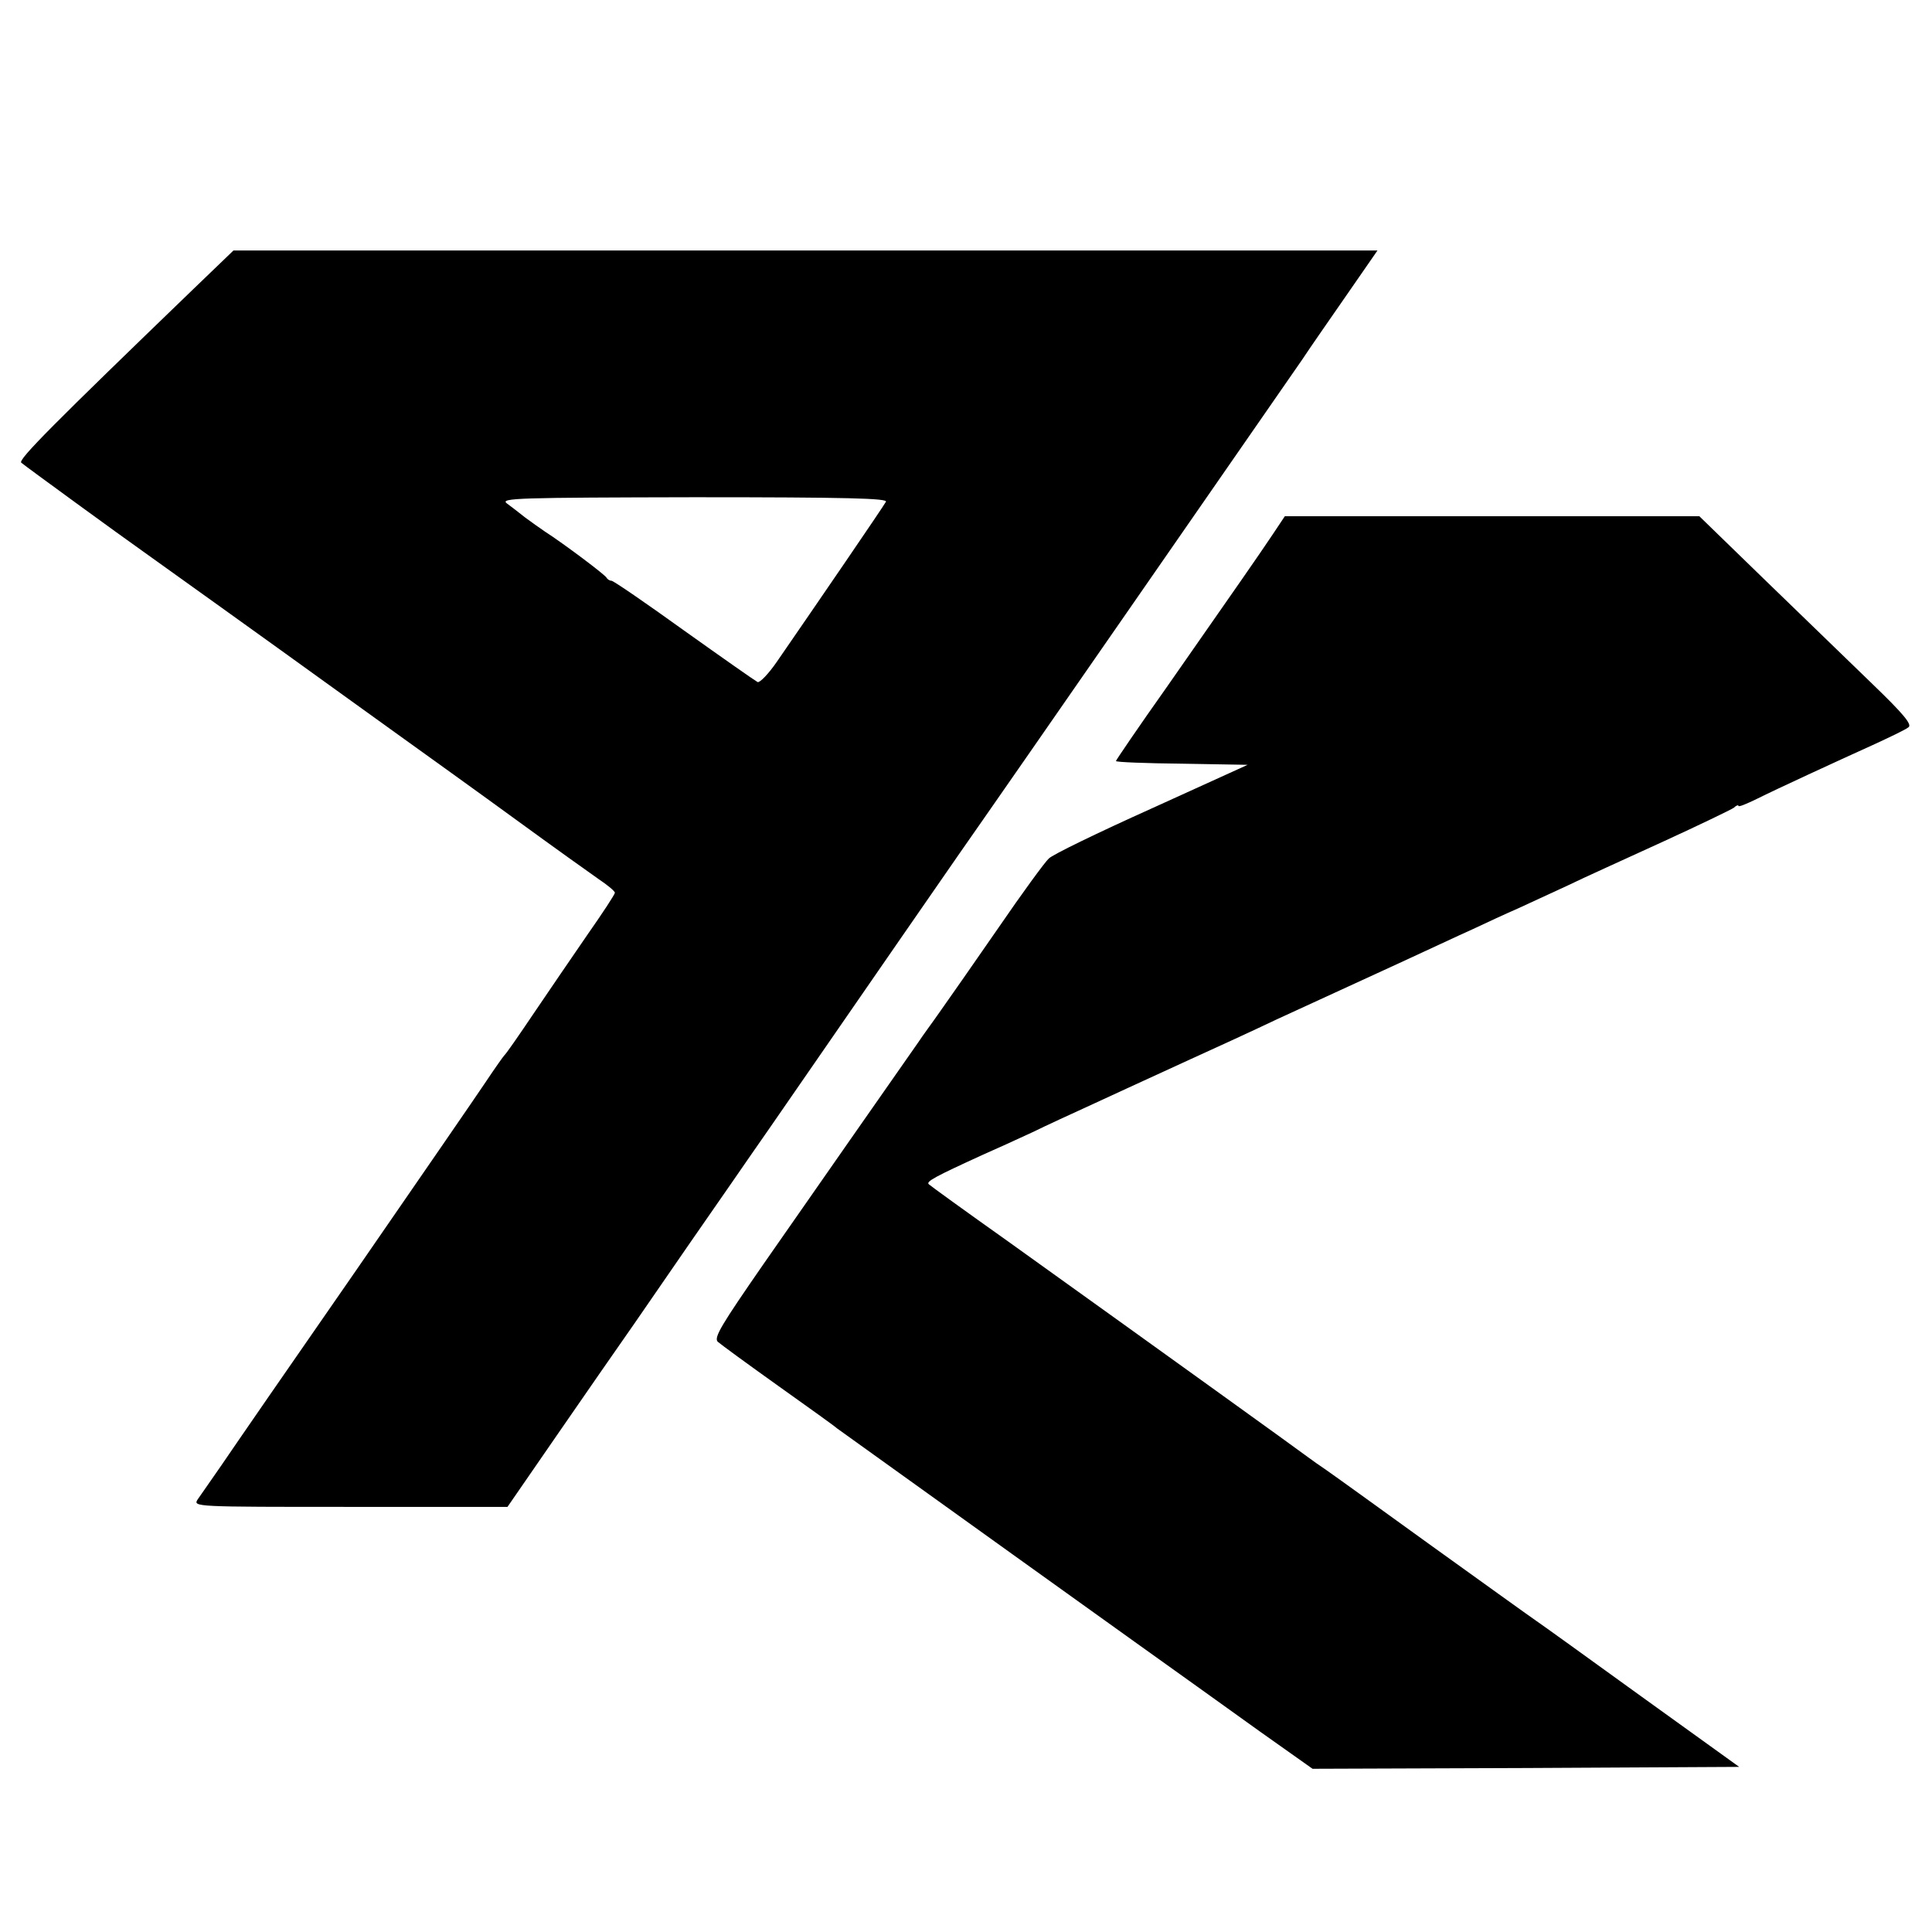 <?xml version="1.0" standalone="no"?>
<!DOCTYPE svg PUBLIC "-//W3C//DTD SVG 20010904//EN"
 "http://www.w3.org/TR/2001/REC-SVG-20010904/DTD/svg10.dtd">
<svg version="1.0" xmlns="http://www.w3.org/2000/svg"
 width="509pt" height="509pt" viewBox="0 0 509 509"
 preserveAspectRatio="xMidYMid meet">
<g transform="translate(0,509) scale(0.1,-0.1)"
fill="#000000" stroke="none">
<path d="M510 4329 c-368 -355 -463 -450 -454 -458 9 -8 274 -201 317 -231 17
-12 384 -275 482 -346 11 -8 90 -65 175 -126 85 -61 234 -168 330 -238 96 -70
194 -140 217 -156 24 -16 43 -32 43 -36 0 -4 -32 -53 -72 -110 -39 -57 -103
-150 -142 -208 -39 -58 -73 -107 -77 -110 -3 -3 -25 -34 -49 -70 -24 -36 -179
-261 -344 -500 -166 -239 -324 -468 -351 -508 -28 -40 -56 -81 -64 -92 -13
-20 -10 -20 401 -20 l415 0 129 187 c71 103 164 237 206 297 42 61 106 154
142 206 36 52 86 124 111 160 25 36 71 103 104 150 178 258 552 799 571 825
20 28 680 980 831 1198 19 29 72 105 117 170 l81 117 -1507 0 -1507 0 -105
-101z m1824 -561 c-9 -16 -178 -263 -287 -421 -22 -32 -45 -56 -51 -54 -6 3
-93 64 -194 136 -100 72 -186 131 -191 131 -5 0 -11 4 -13 8 -3 7 -109 87
-163 122 -13 9 -36 25 -52 37 -15 12 -37 29 -48 37 -18 14 33 15 493 16 408 0
512 -3 506 -12z"/>
<path d="M3353 3682 c-36 -54 -96 -140 -281 -405 -73 -103 -132 -190 -132
-192 0 -3 78 -6 174 -7 l173 -3 -253 -115 c-140 -63 -262 -122 -271 -132 -10
-9 -70 -91 -133 -183 -63 -91 -132 -190 -152 -218 -20 -29 -47 -65 -58 -82
-56 -80 -290 -415 -409 -586 -110 -159 -131 -193 -120 -204 8 -7 79 -59 159
-116 80 -57 150 -107 155 -112 12 -9 906 -650 950 -681 17 -12 91 -65 166
-119 l137 -97 562 2 562 3 -257 185 c-141 102 -266 192 -278 200 -12 8 -137
98 -279 200 -141 102 -266 192 -278 200 -12 8 -32 22 -44 31 -21 16 -403 291
-791 569 -110 78 -204 146 -208 150 -8 7 16 20 143 78 30 13 89 40 130 59 41
20 102 48 135 63 33 15 85 39 115 53 144 66 211 97 275 126 39 18 93 43 120
56 54 25 115 53 320 147 72 33 159 74 195 90 36 17 90 42 120 55 30 14 89 41
130 60 41 20 154 71 250 115 96 44 181 85 188 90 6 6 12 8 12 5 0 -4 21 5 48
18 54 27 204 96 312 145 41 19 81 38 88 44 10 7 -12 34 -95 114 -59 57 -186
180 -282 273 l-174 169 -546 0 -546 0 -32 -48z"/>
</g>
</svg>
